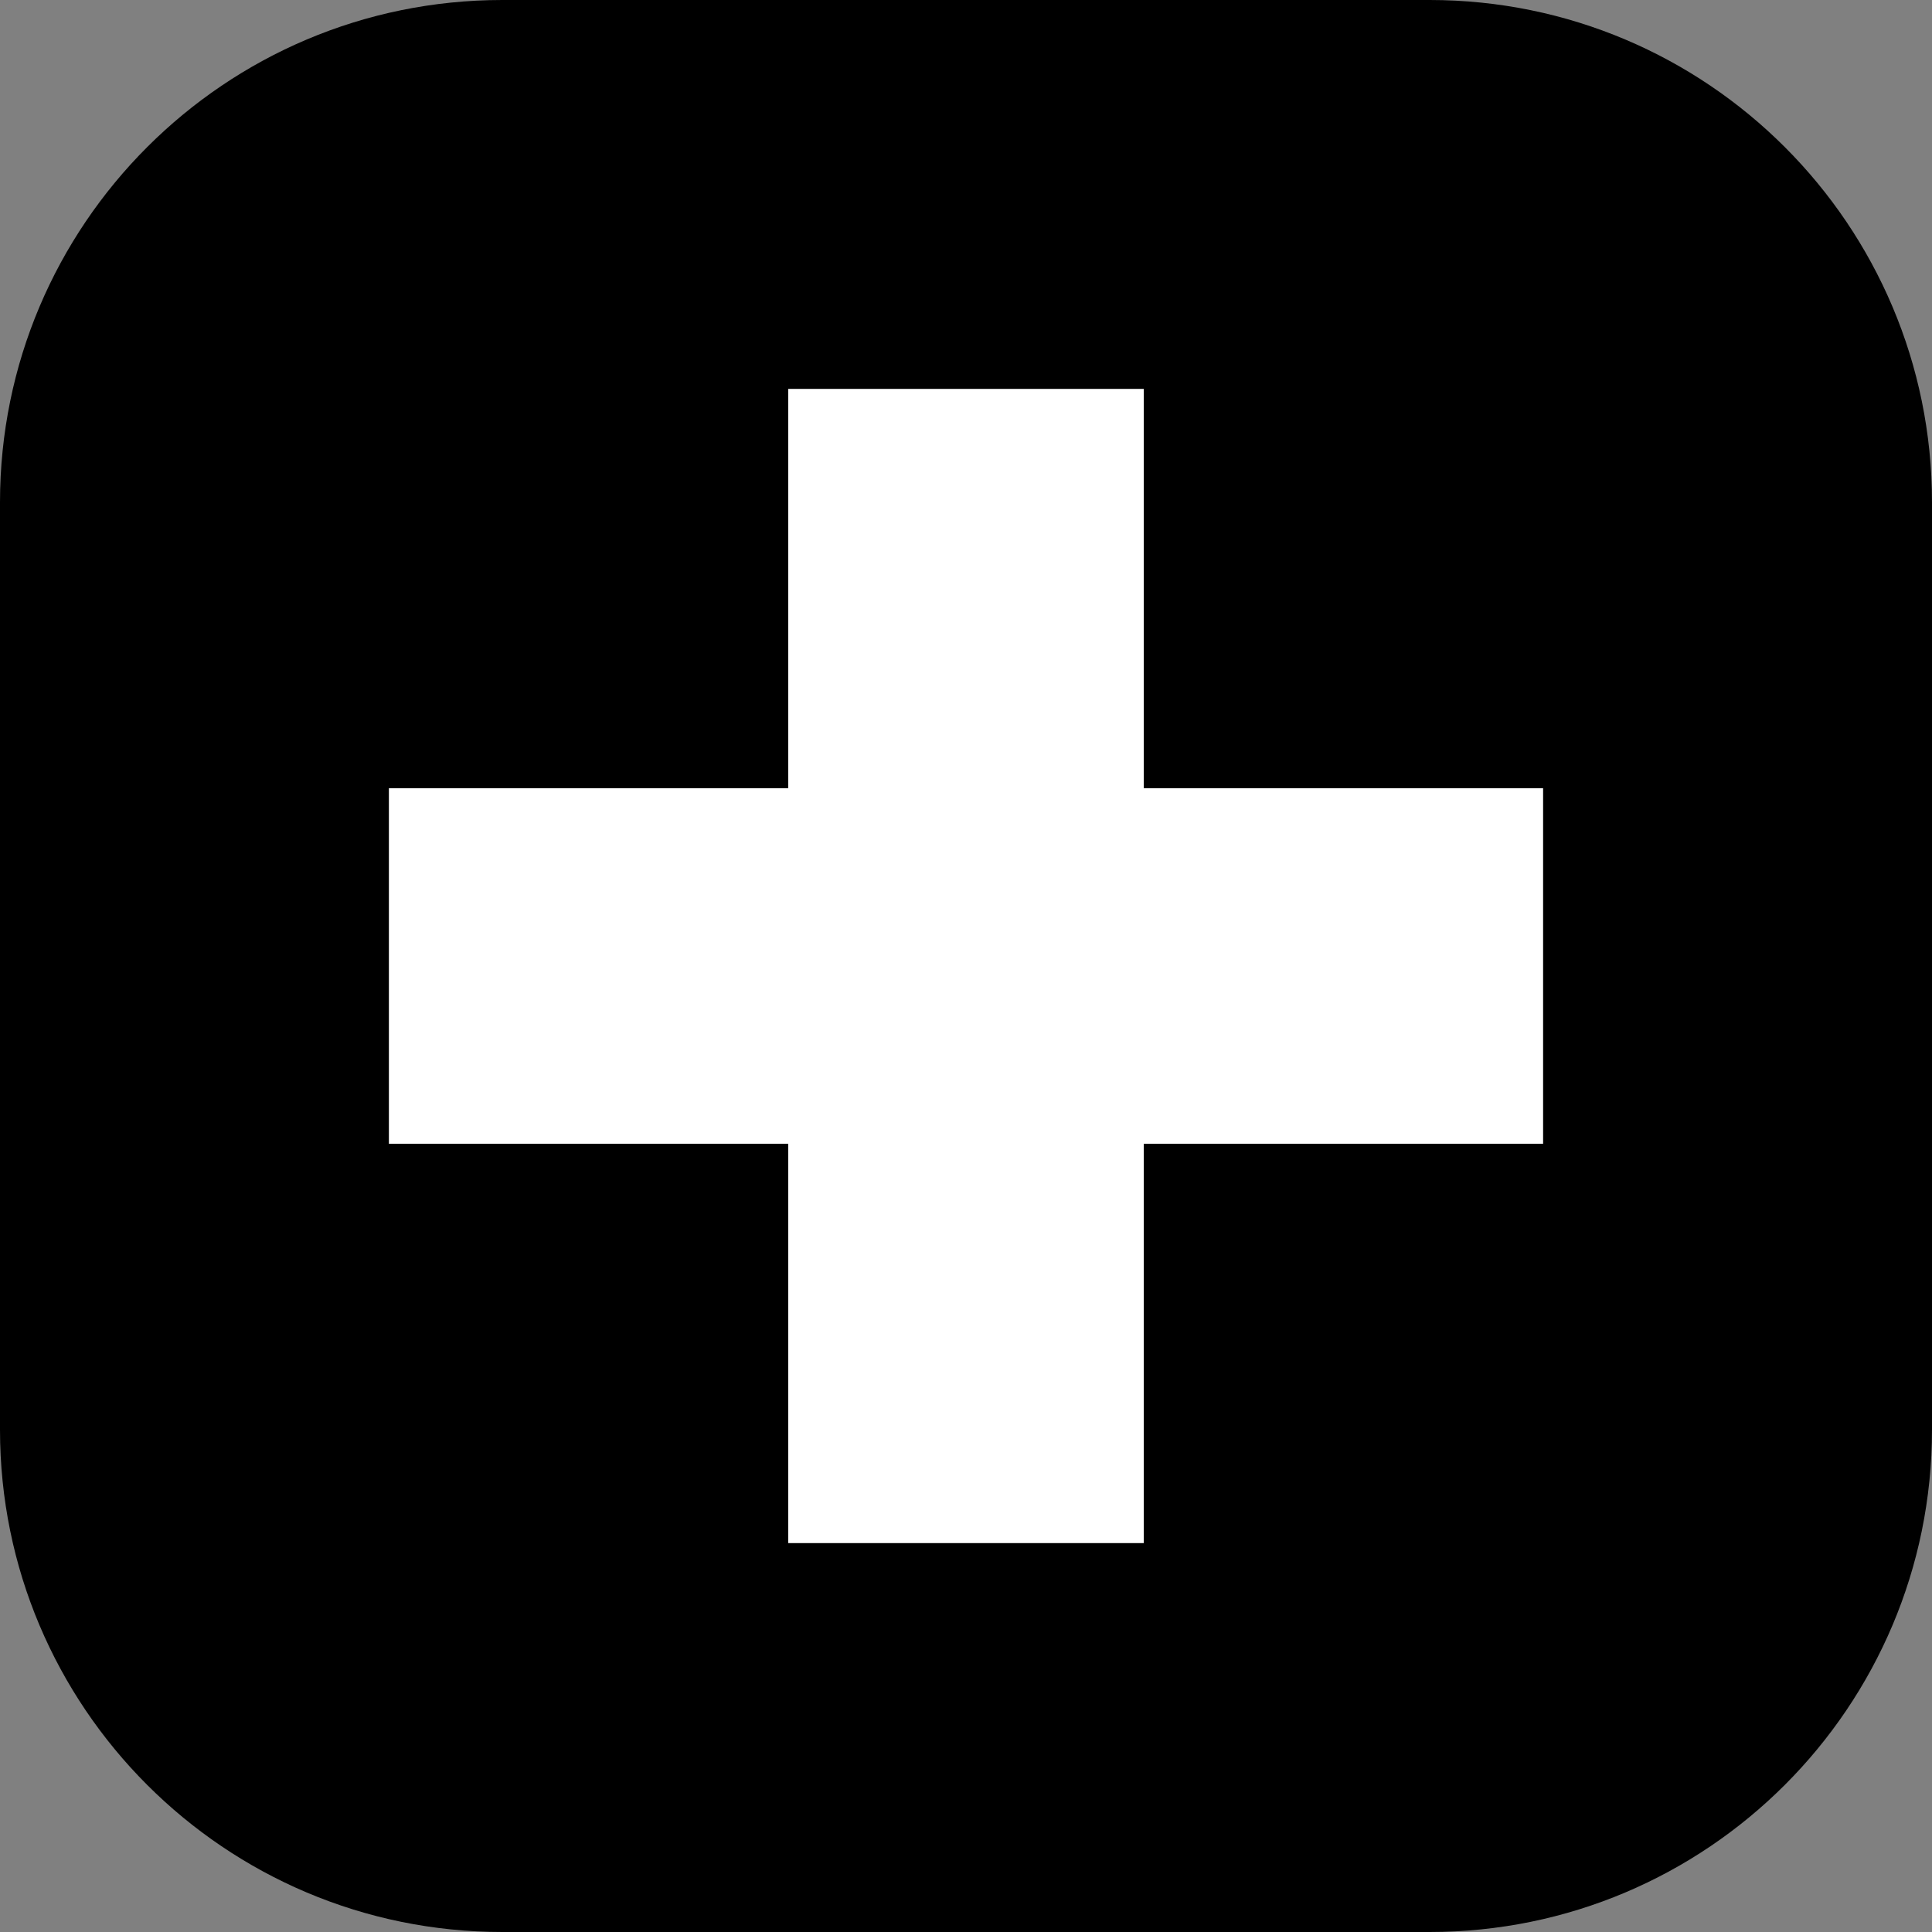 <svg width="34" height="34" viewBox="0 0 34 34" fill="none" xmlns="http://www.w3.org/2000/svg">
<rect x="0" y="0" width="34" height="34" fill="#808080" stroke="none"/>
<g clip-path="url(#clip0_2_201)">
<path d="M25.16 0H8.84C3.958 0 0 3.958 0 8.84V25.16C0 30.042 3.958 34 8.84 34H25.16C30.042 34 34 30.042 34 25.16V8.84C34 3.958 30.042 0 25.16 0Z" fill="black"/>
<path d="M27.156 13.872H20.128V6.844H13.872V13.872H6.844V20.128H13.872V27.156H20.128V20.128H27.156V13.872Z" fill="white"/>
</g>
<defs>
<clipPath id="clip0_2_201">
<rect width="34" height="34" fill="white"/>
</clipPath>
</defs>
</svg>
